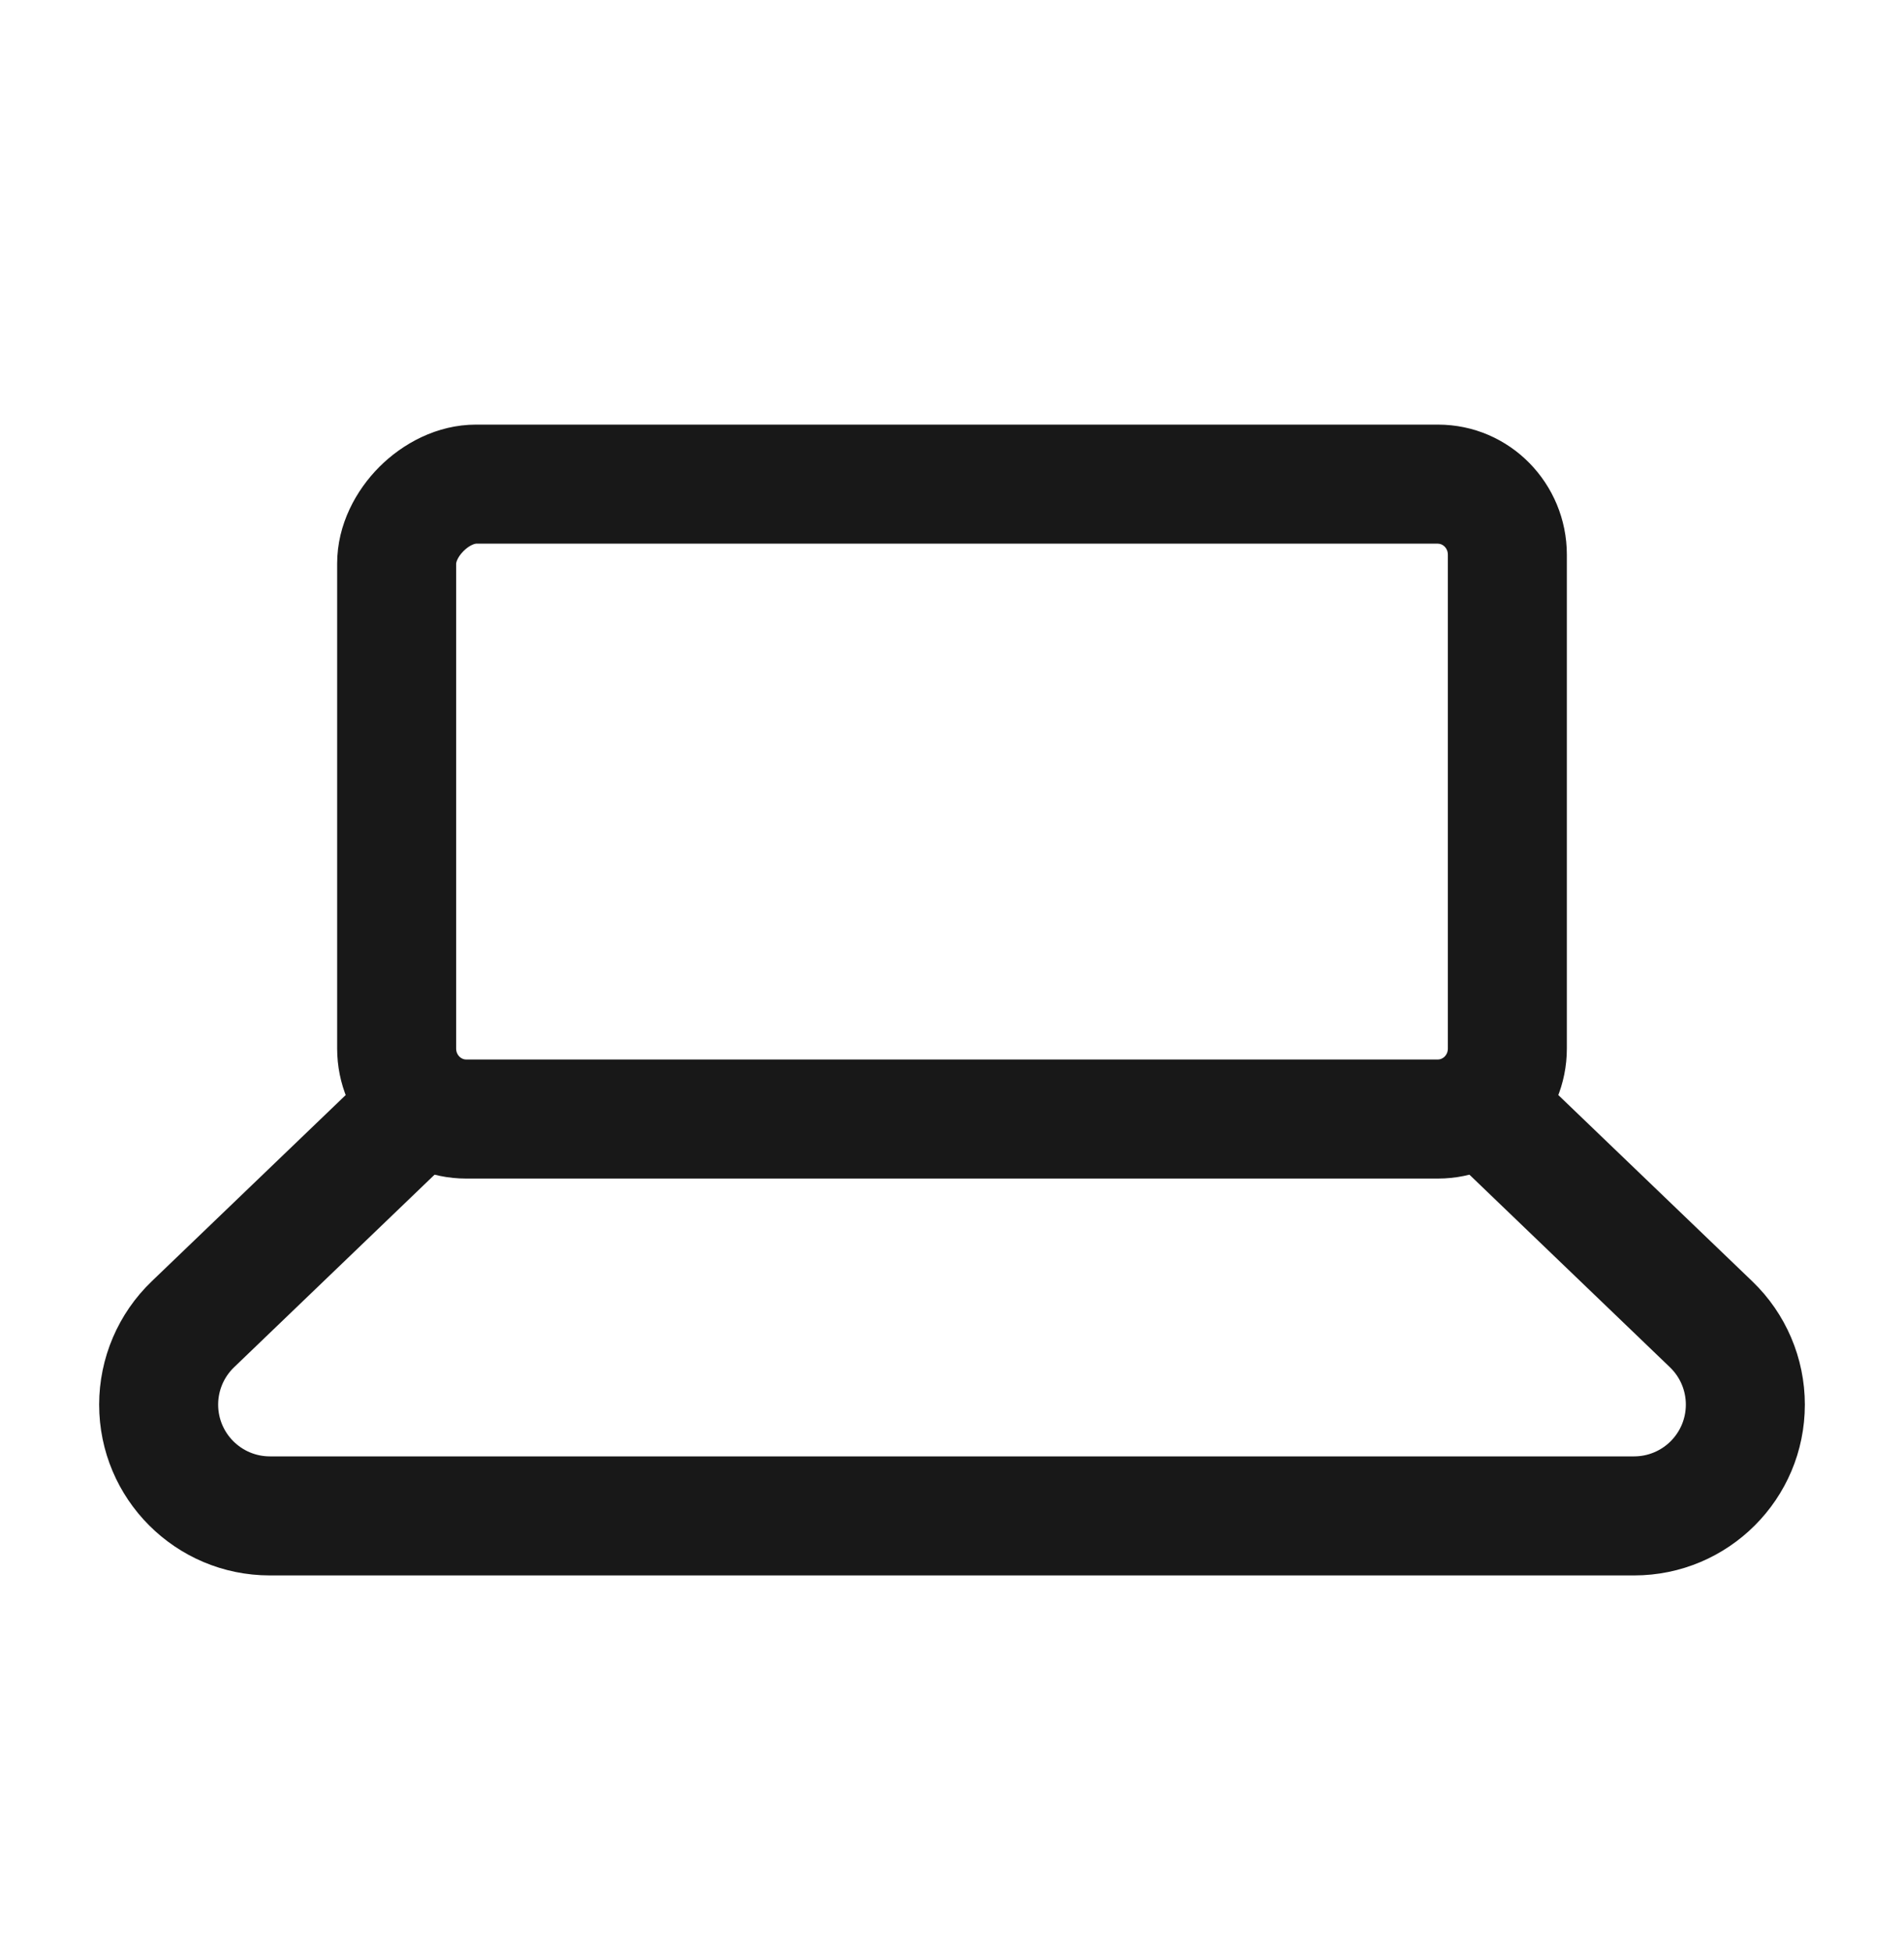 <svg width="40" height="41" viewBox="0 0 40 41" fill="none" xmlns="http://www.w3.org/2000/svg">
<path fill-rule="evenodd" clip-rule="evenodd" d="M9.583 11.834V22.019C9.583 22.165 9.695 22.25 9.792 22.25H30.208C30.305 22.25 30.417 22.165 30.417 22.019V11.649C30.417 11.502 30.305 11.417 30.208 11.417L10 11.417C9.99 11.417 9.875 11.435 9.738 11.572C9.601 11.709 9.583 11.823 9.583 11.834ZM7.083 11.834C7.083 11.011 7.482 10.292 7.97 9.804C8.458 9.316 9.177 8.917 10 8.917L30.208 8.917C31.723 8.917 32.917 10.159 32.917 11.649V22.019C32.917 23.509 31.723 24.75 30.208 24.75H9.792C8.277 24.75 7.083 23.509 7.083 22.019V11.834Z" fill="#181818"/>
<path fill-rule="evenodd" clip-rule="evenodd" d="M3.186 26.909L7.676 22.599L9.407 24.402L4.918 28.712C4.704 28.917 4.583 29.2 4.583 29.497C4.583 30.097 5.07 30.584 5.67 30.584H34.329C34.93 30.584 35.417 30.097 35.417 29.497C35.417 29.2 35.296 28.917 35.082 28.712L30.593 24.402L32.324 22.599L36.814 26.909C37.518 27.585 37.917 28.52 37.917 29.497C37.917 31.478 36.311 33.084 34.329 33.084H5.67C3.689 33.084 2.083 31.478 2.083 29.497C2.083 28.52 2.482 27.585 3.186 26.909Z" fill="#181818"/>
</svg>